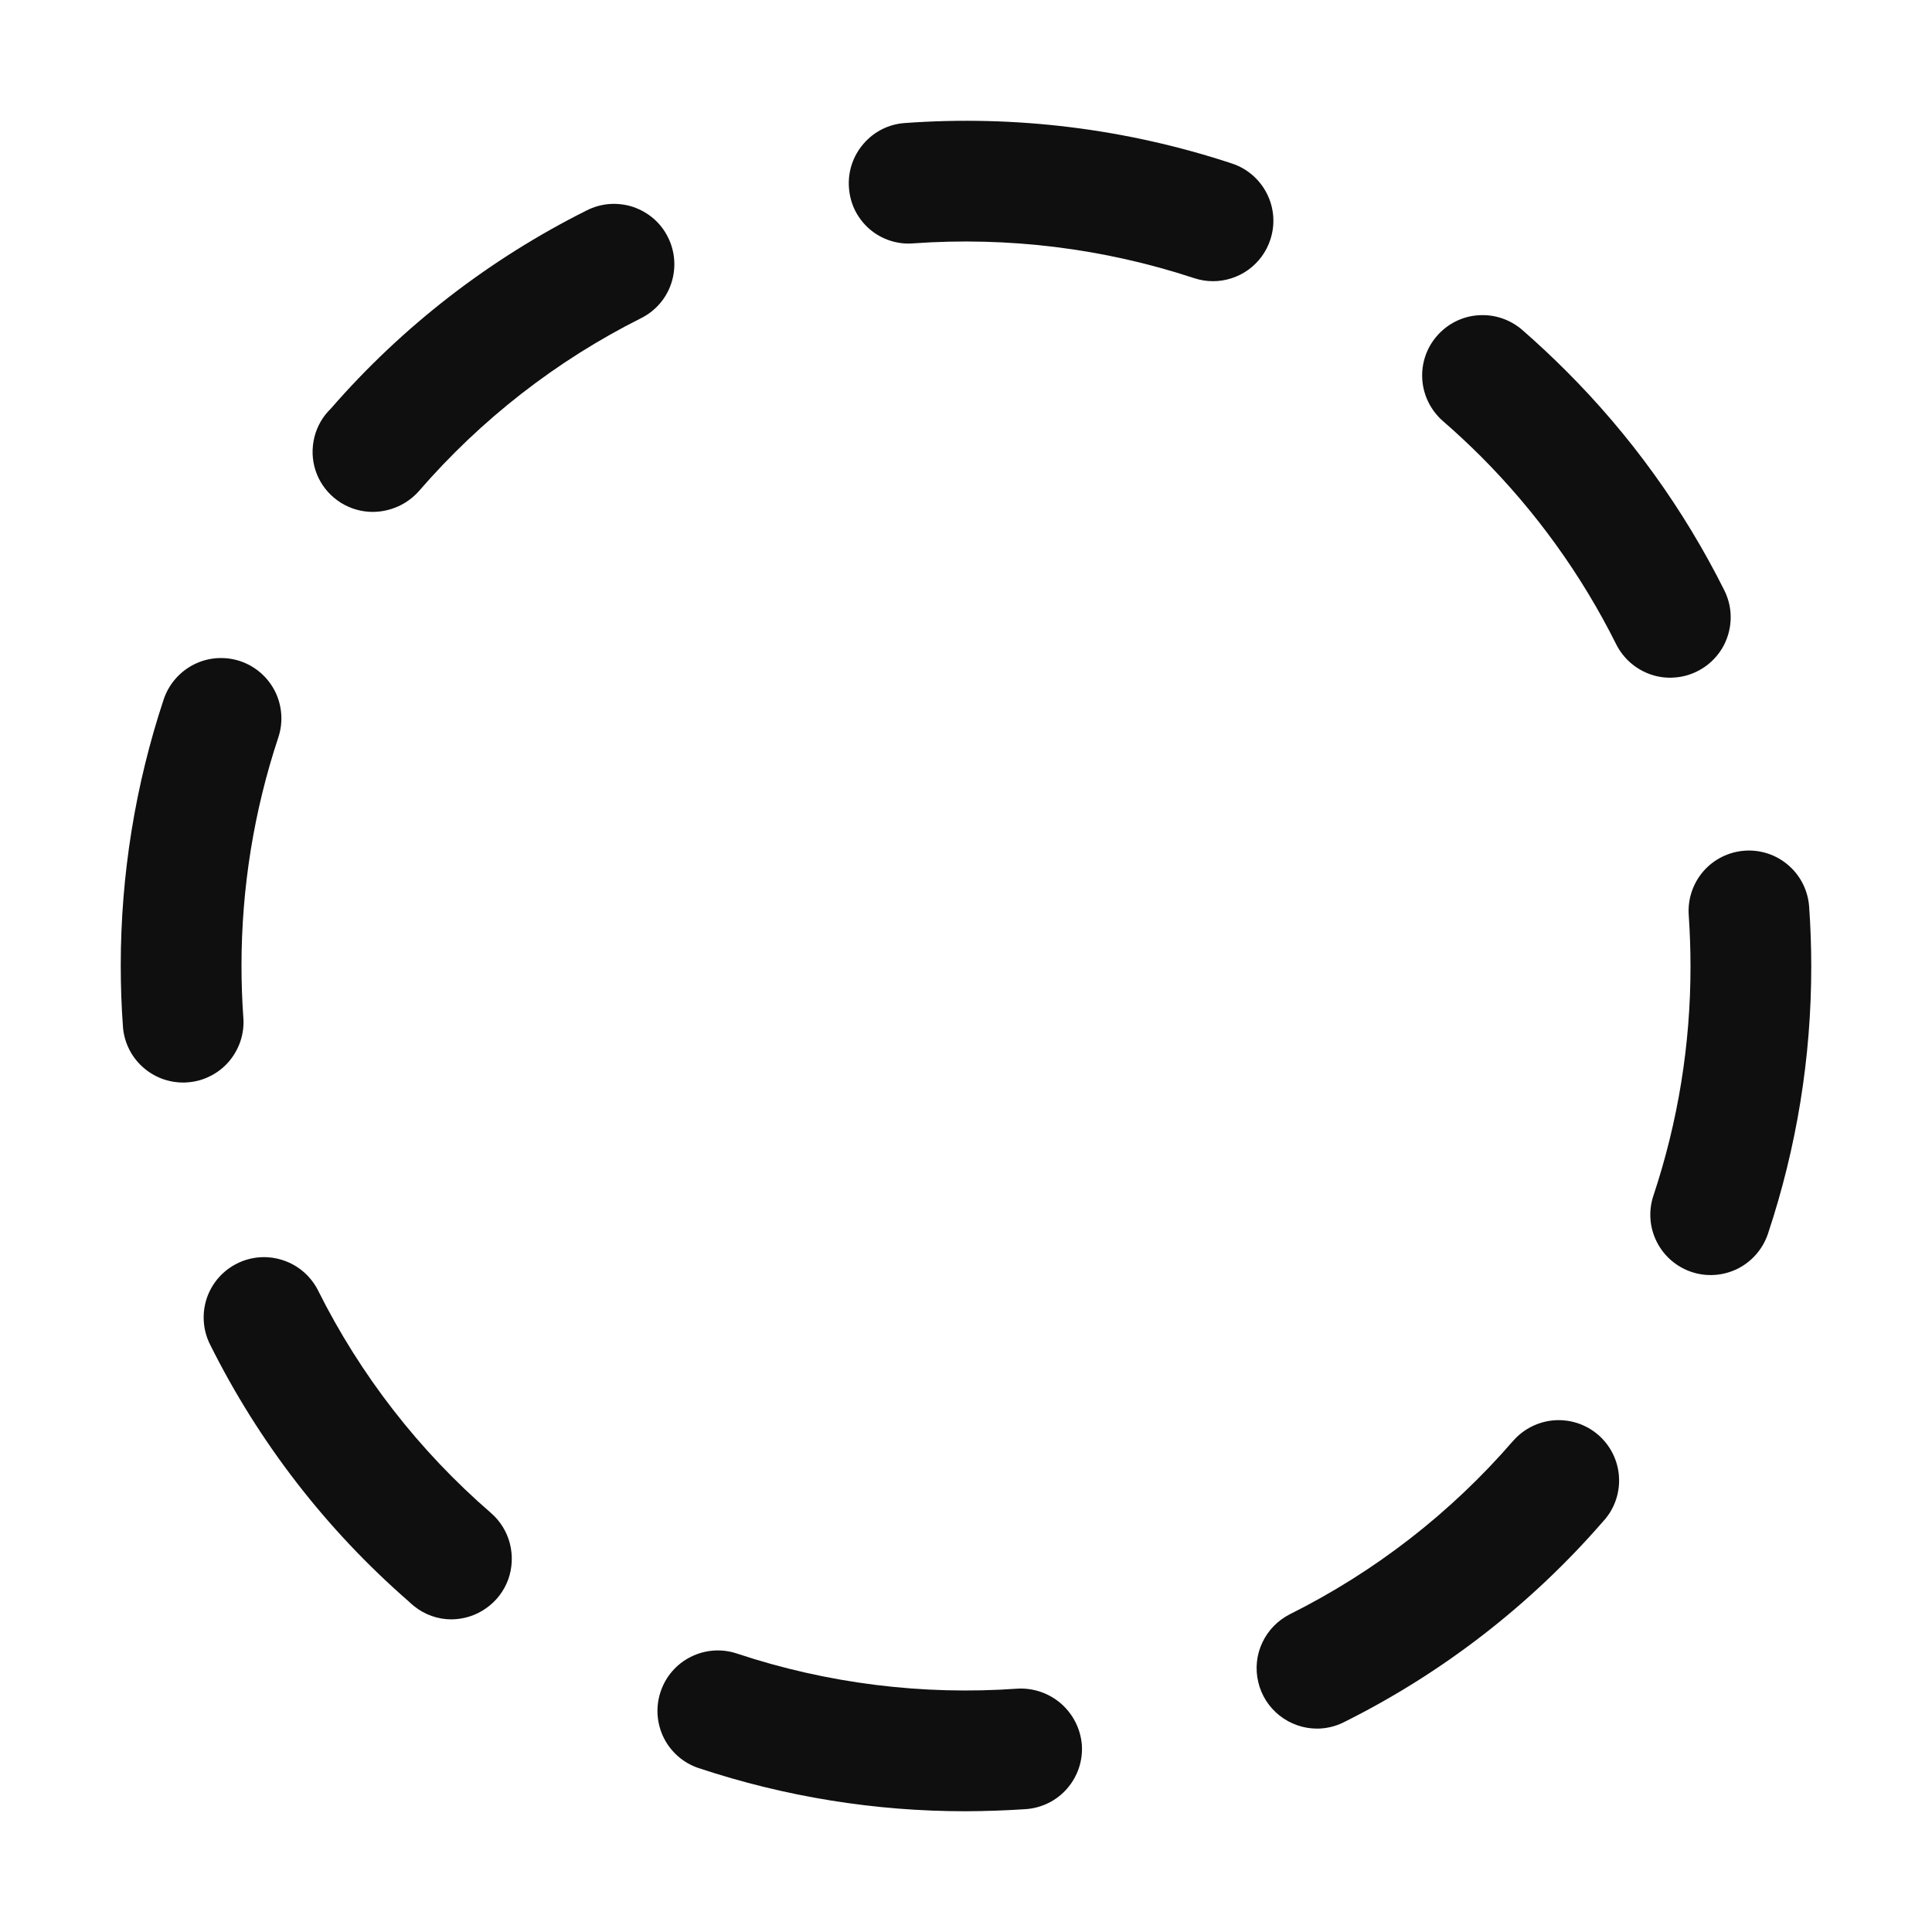 <svg width="22" height="22" viewBox="0 0 22 22" fill="none" xmlns="http://www.w3.org/2000/svg">
<g clip-path="url(#clip0_4126_175)">
<path d="M3.622 14.695C3.54 14.532 3.397 14.408 3.224 14.351C3.051 14.293 2.862 14.306 2.699 14.388C2.536 14.469 2.412 14.612 2.354 14.785C2.297 14.958 2.31 15.147 2.392 15.31C2.946 16.423 3.713 17.415 4.65 18.232C4.668 18.25 4.697 18.275 4.717 18.291C4.837 18.387 4.986 18.44 5.14 18.44C5.281 18.439 5.418 18.396 5.533 18.315C5.649 18.235 5.737 18.121 5.786 17.989C5.834 17.857 5.841 17.713 5.806 17.576C5.771 17.44 5.695 17.318 5.588 17.226C4.772 16.52 4.104 15.66 3.622 14.695Z" fill="#0F0F0F"/>
<path d="M2.771 11.59C2.757 11.393 2.75 11.195 2.75 10.996C2.75 10.113 2.891 9.236 3.169 8.398C3.227 8.225 3.213 8.036 3.132 7.873C3.05 7.71 2.907 7.586 2.734 7.528C2.561 7.471 2.372 7.484 2.209 7.566C2.046 7.648 1.922 7.791 1.864 7.964C1.54 8.941 1.375 9.965 1.375 10.995C1.375 11.227 1.383 11.459 1.4 11.69C1.412 11.863 1.49 12.025 1.617 12.143C1.744 12.261 1.911 12.327 2.085 12.327C2.101 12.327 2.118 12.327 2.135 12.325C2.225 12.319 2.313 12.295 2.393 12.254C2.474 12.214 2.546 12.158 2.605 12.09C2.664 12.021 2.709 11.942 2.738 11.856C2.766 11.771 2.778 11.68 2.771 11.59Z" fill="#0F0F0F"/>
<path d="M11.586 19.229C10.505 19.306 9.419 19.171 8.391 18.829C8.218 18.771 8.029 18.785 7.866 18.867C7.703 18.948 7.579 19.092 7.522 19.265C7.464 19.438 7.478 19.627 7.559 19.79C7.641 19.953 7.784 20.077 7.957 20.134C8.938 20.46 9.964 20.626 10.998 20.625C11.226 20.624 11.454 20.616 11.681 20.601C11.863 20.588 12.033 20.504 12.152 20.366C12.272 20.228 12.332 20.049 12.319 19.867C12.304 19.686 12.219 19.519 12.082 19.399C11.945 19.28 11.767 19.219 11.586 19.229Z" fill="#0F0F0F"/>
<path d="M7.606 2.701C7.566 2.62 7.51 2.548 7.442 2.489C7.373 2.43 7.294 2.385 7.208 2.356C7.123 2.328 7.032 2.317 6.942 2.323C6.852 2.33 6.764 2.354 6.683 2.395C5.574 2.949 4.583 3.715 3.769 4.651C3.752 4.667 3.723 4.7 3.708 4.718C3.628 4.819 3.578 4.94 3.564 5.068C3.549 5.196 3.571 5.326 3.627 5.442C3.683 5.558 3.771 5.655 3.88 5.724C3.988 5.792 4.115 5.829 4.243 5.829C4.344 5.829 4.443 5.807 4.535 5.766C4.626 5.724 4.708 5.664 4.774 5.588C5.479 4.774 6.337 4.106 7.3 3.623C7.463 3.542 7.587 3.399 7.644 3.226C7.701 3.053 7.688 2.864 7.606 2.701Z" fill="#0F0F0F"/>
<path d="M20.601 10.325C20.588 10.143 20.504 9.973 20.366 9.854C20.229 9.734 20.049 9.674 19.867 9.687C19.685 9.7 19.516 9.784 19.396 9.922C19.277 10.06 19.217 10.239 19.23 10.421C19.243 10.615 19.25 10.809 19.25 11.004C19.251 11.891 19.108 12.773 18.828 13.614C18.77 13.787 18.783 13.976 18.865 14.139C18.946 14.302 19.089 14.426 19.262 14.484C19.435 14.542 19.624 14.528 19.787 14.447C19.95 14.365 20.074 14.222 20.132 14.049C20.459 13.067 20.626 12.039 20.625 11.004C20.625 10.777 20.617 10.551 20.601 10.325Z" fill="#0F0F0F"/>
<path d="M14.465 2.73C14.523 2.557 14.509 2.369 14.427 2.206C14.345 2.043 14.202 1.919 14.029 1.862C12.83 1.466 11.564 1.309 10.304 1.401C10.122 1.413 9.953 1.498 9.834 1.636C9.714 1.774 9.654 1.953 9.667 2.135C9.673 2.225 9.696 2.314 9.736 2.395C9.777 2.476 9.832 2.548 9.901 2.608C9.969 2.667 10.049 2.712 10.135 2.74C10.221 2.768 10.312 2.779 10.402 2.771C11.483 2.694 12.568 2.828 13.597 3.167C13.666 3.19 13.739 3.202 13.813 3.202C13.957 3.202 14.098 3.156 14.215 3.072C14.332 2.987 14.42 2.868 14.465 2.73Z" fill="#0F0F0F"/>
<path d="M17.238 16.399L17.226 16.412C16.519 17.229 15.656 17.898 14.689 18.381C14.551 18.451 14.44 18.564 14.374 18.705C14.308 18.845 14.292 19.003 14.328 19.154C14.363 19.305 14.449 19.439 14.57 19.535C14.692 19.631 14.842 19.684 14.997 19.684C15.103 19.684 15.208 19.659 15.303 19.611C16.429 19.05 17.433 18.272 18.257 17.322C18.281 17.297 18.302 17.269 18.322 17.24C18.418 17.095 18.456 16.92 18.428 16.748C18.4 16.577 18.308 16.422 18.171 16.316C18.033 16.209 17.861 16.159 17.688 16.174C17.515 16.19 17.354 16.27 17.238 16.399Z" fill="#0F0F0F"/>
<path d="M19.327 7.644C19.408 7.604 19.48 7.548 19.539 7.48C19.599 7.412 19.644 7.333 19.672 7.247C19.701 7.161 19.712 7.071 19.706 6.981C19.7 6.891 19.675 6.803 19.635 6.722C19.172 5.796 18.563 4.951 17.83 4.22C17.67 4.06 17.504 3.905 17.333 3.756C17.195 3.637 17.016 3.577 16.834 3.59C16.652 3.602 16.483 3.687 16.363 3.825C16.243 3.962 16.183 4.142 16.196 4.324C16.209 4.506 16.294 4.675 16.431 4.795C16.578 4.922 16.72 5.055 16.858 5.192C17.485 5.819 18.008 6.543 18.404 7.337C18.445 7.418 18.501 7.49 18.569 7.549C18.637 7.608 18.716 7.653 18.802 7.682C18.888 7.711 18.978 7.722 19.068 7.715C19.158 7.709 19.246 7.685 19.327 7.644Z" fill="#0F0F0F"/>
</g>
<defs>
<clipPath id="clip0_4126_175">
<rect width="22" height="22" fill="white"/>
</clipPath>
</defs>
</svg>
